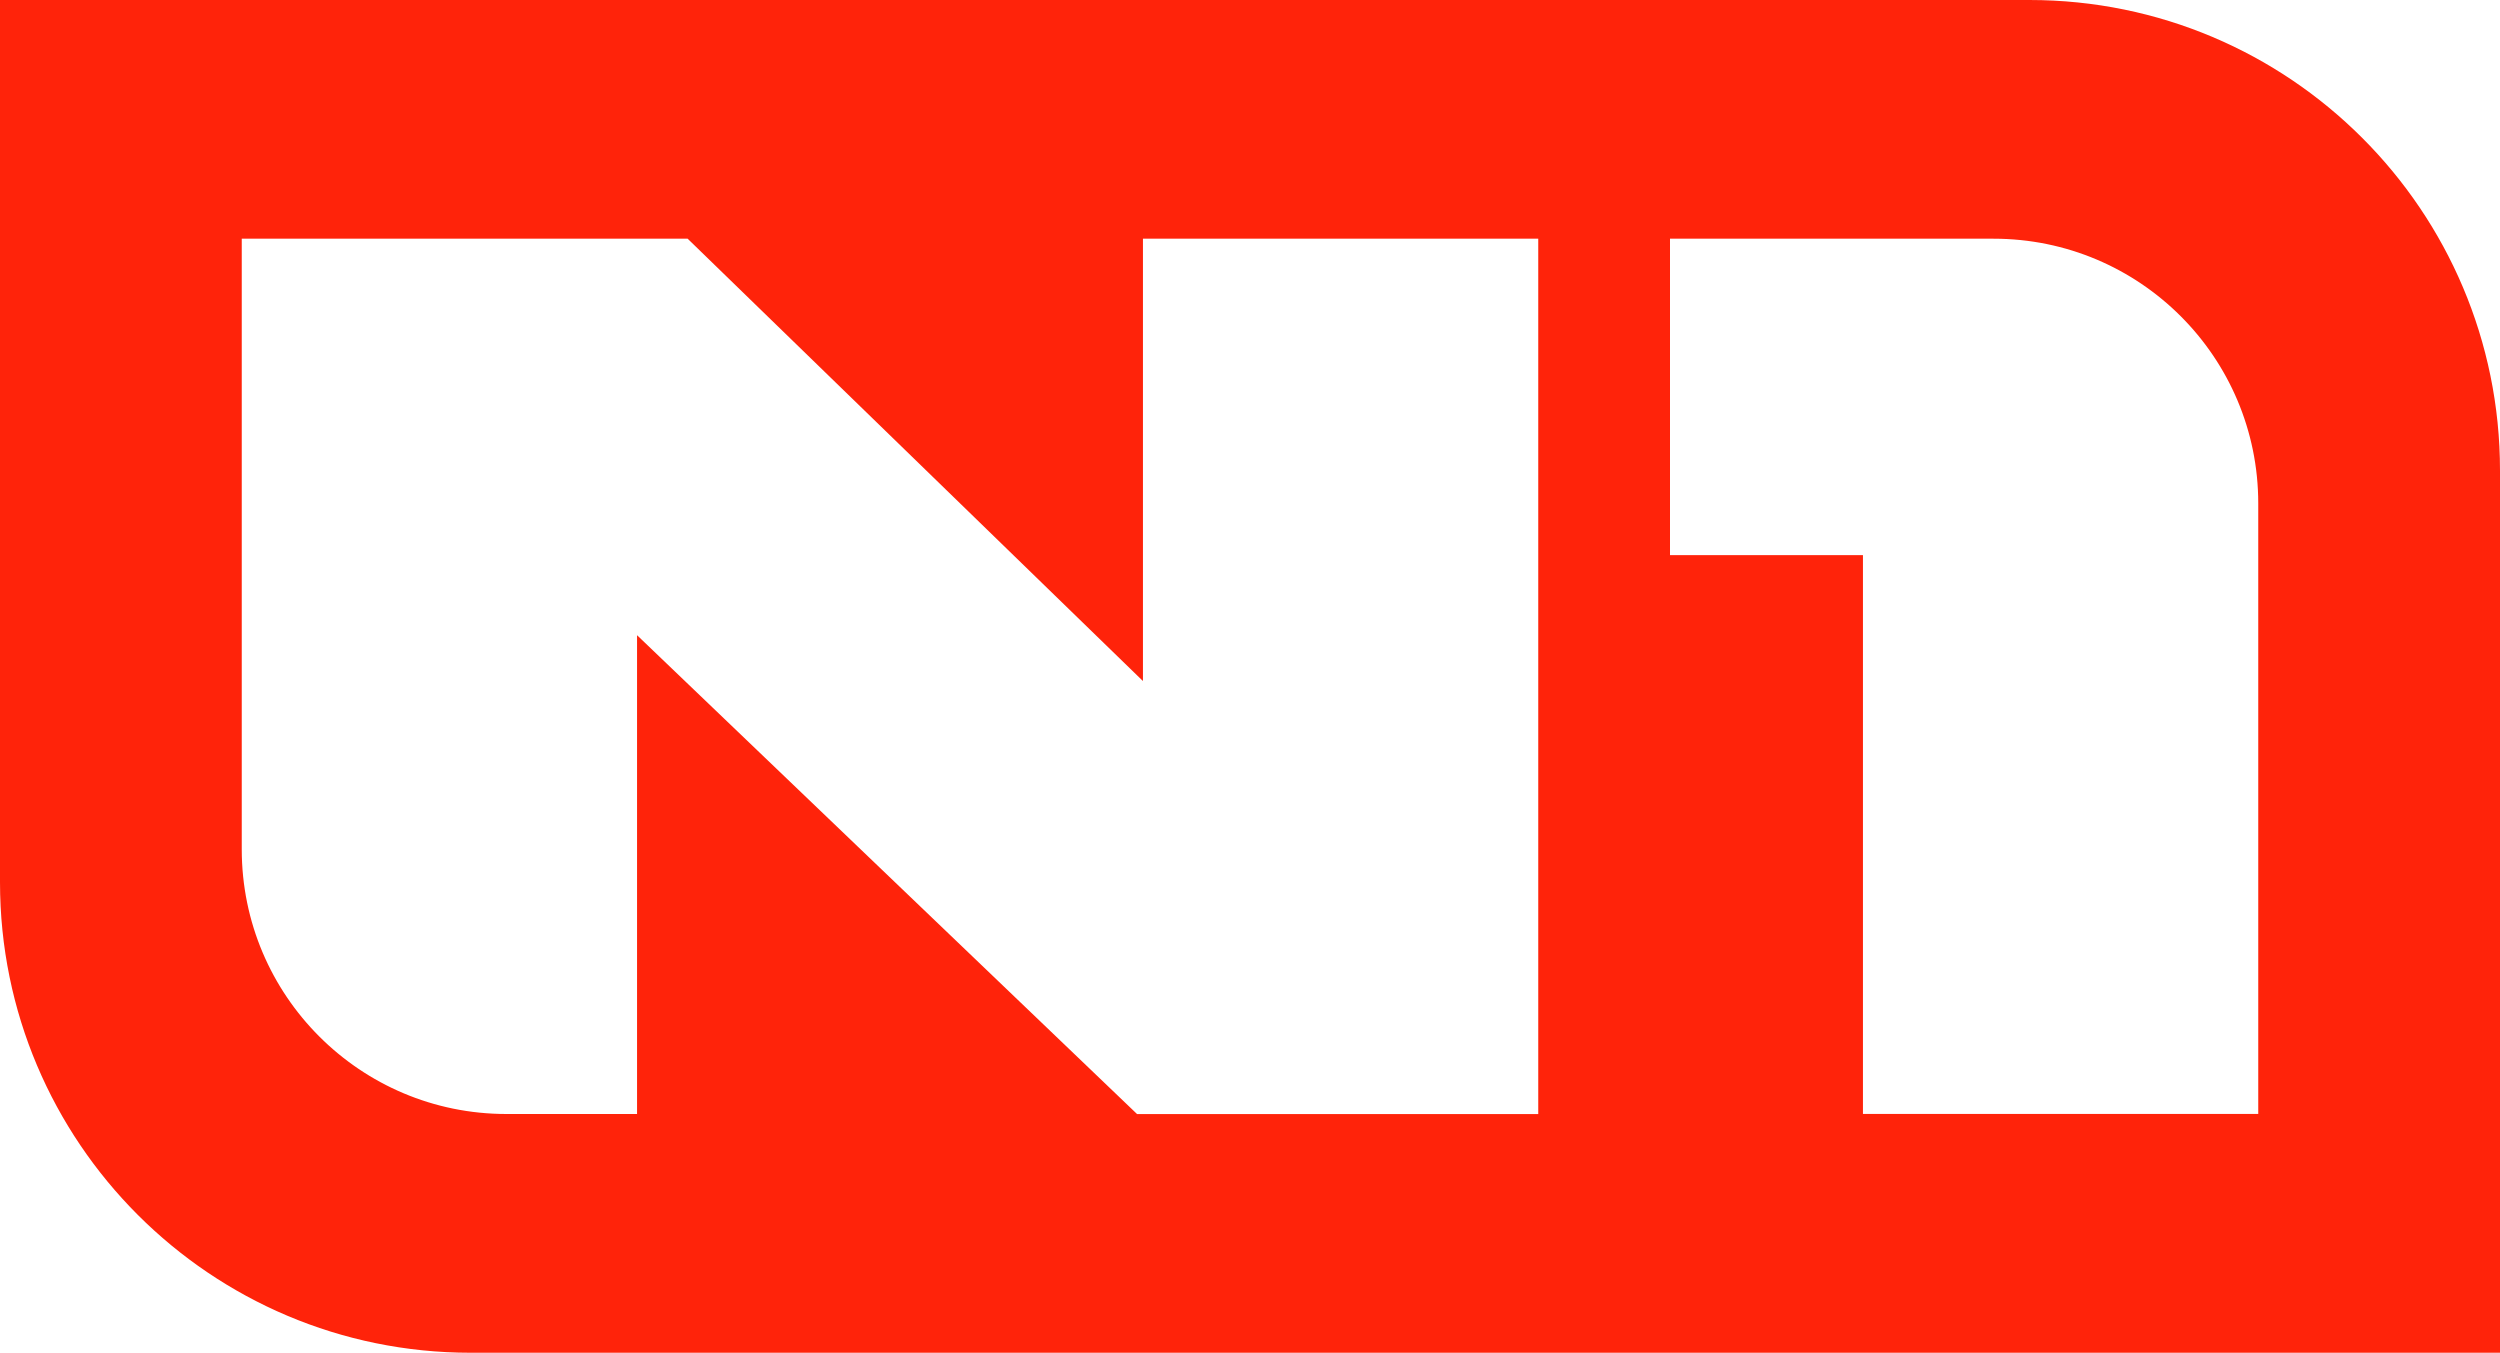 <?xml version="1.0" encoding="utf-8"?>
<svg xmlns="http://www.w3.org/2000/svg" id="__2" viewBox="0 0 500 270.54">
  <defs>
    <style>.cls-1{fill:#ff230a;fill-rule:evenodd;}</style>
  </defs>
  <g id="__1-2">
    <path class="cls-1" d="M405.88,0H0V176.43c0,51.98,42.14,94.12,94.12,94.12H500V94.12C500,42.14,457.86,0,405.88,0m45.77,100.68c0-29.24-23.7-52.94-52.94-52.94h-64.71v63.29h38.59v111.76h79.06V100.68ZM48.35,47.74v122.12c0,29.24,23.7,52.94,52.94,52.94h26.12V127.04l100,95.77h80.24V47.74h-79.06v88.47L137.53,47.74H48.35Z"/>
  </g>
</svg>